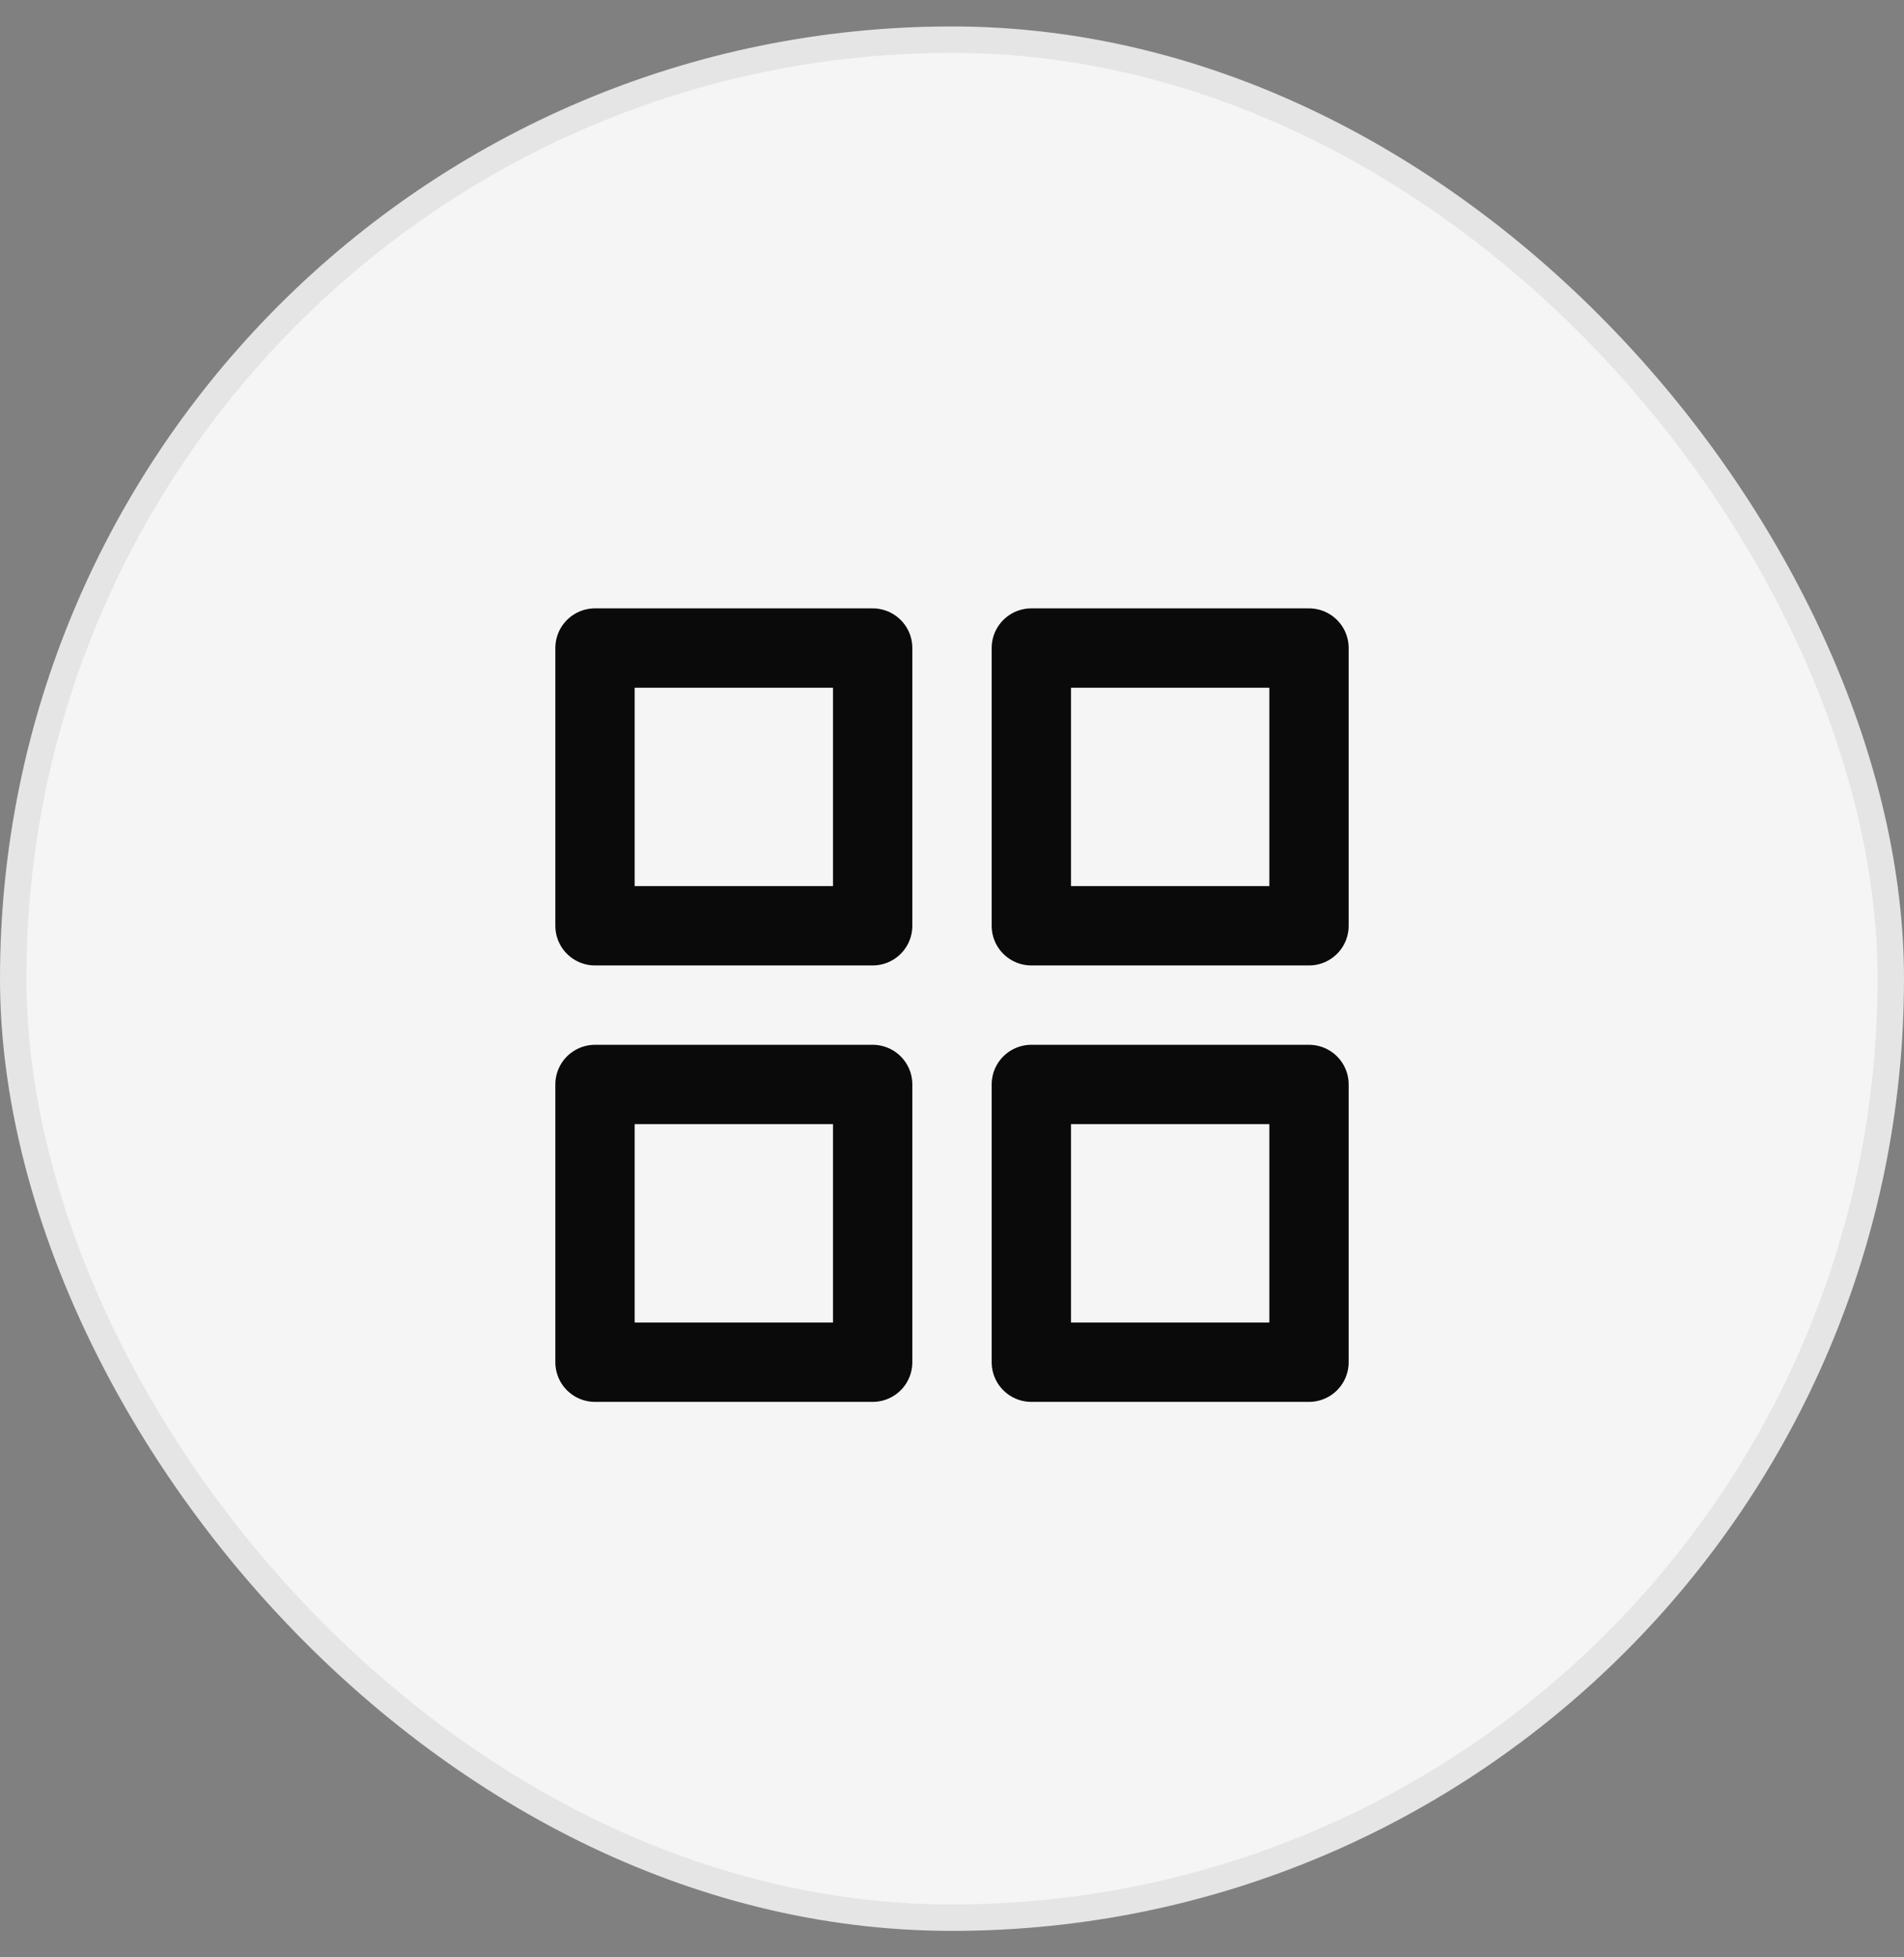 <svg width="36" height="37" viewBox="0 0 36 37" fill="none" xmlns="http://www.w3.org/2000/svg">
<rect x="0" y="0" width="36" height="37" fill="#808080" stroke="none"/>
<rect x="0.25" y="0.75" width="35.5" height="35.5" rx="17.75" fill="#F5F5F5"/>
<rect x="0.25" y="0.75" width="35.5" height="35.5" rx="17.75" stroke="#E5E5E5" stroke-width="0.5"/>
<path d="M24.75 20.5H19.5V25.75H24.75V20.5Z" stroke="#0A0A0A" stroke-width="1.5" stroke-linecap="round" stroke-linejoin="round"/>
<path d="M16.5 20.5H11.25V25.75H16.5V20.5Z" stroke="#0A0A0A" stroke-width="1.5" stroke-linecap="round" stroke-linejoin="round"/>
<path d="M24.75 12.25H19.5V17.5H24.75V12.25Z" stroke="#0A0A0A" stroke-width="1.5" stroke-linecap="round" stroke-linejoin="round"/>
<path d="M16.5 12.25H11.25V17.5H16.5V12.25Z" stroke="#0A0A0A" stroke-width="1.5" stroke-linecap="round" stroke-linejoin="round"/>
</svg>
